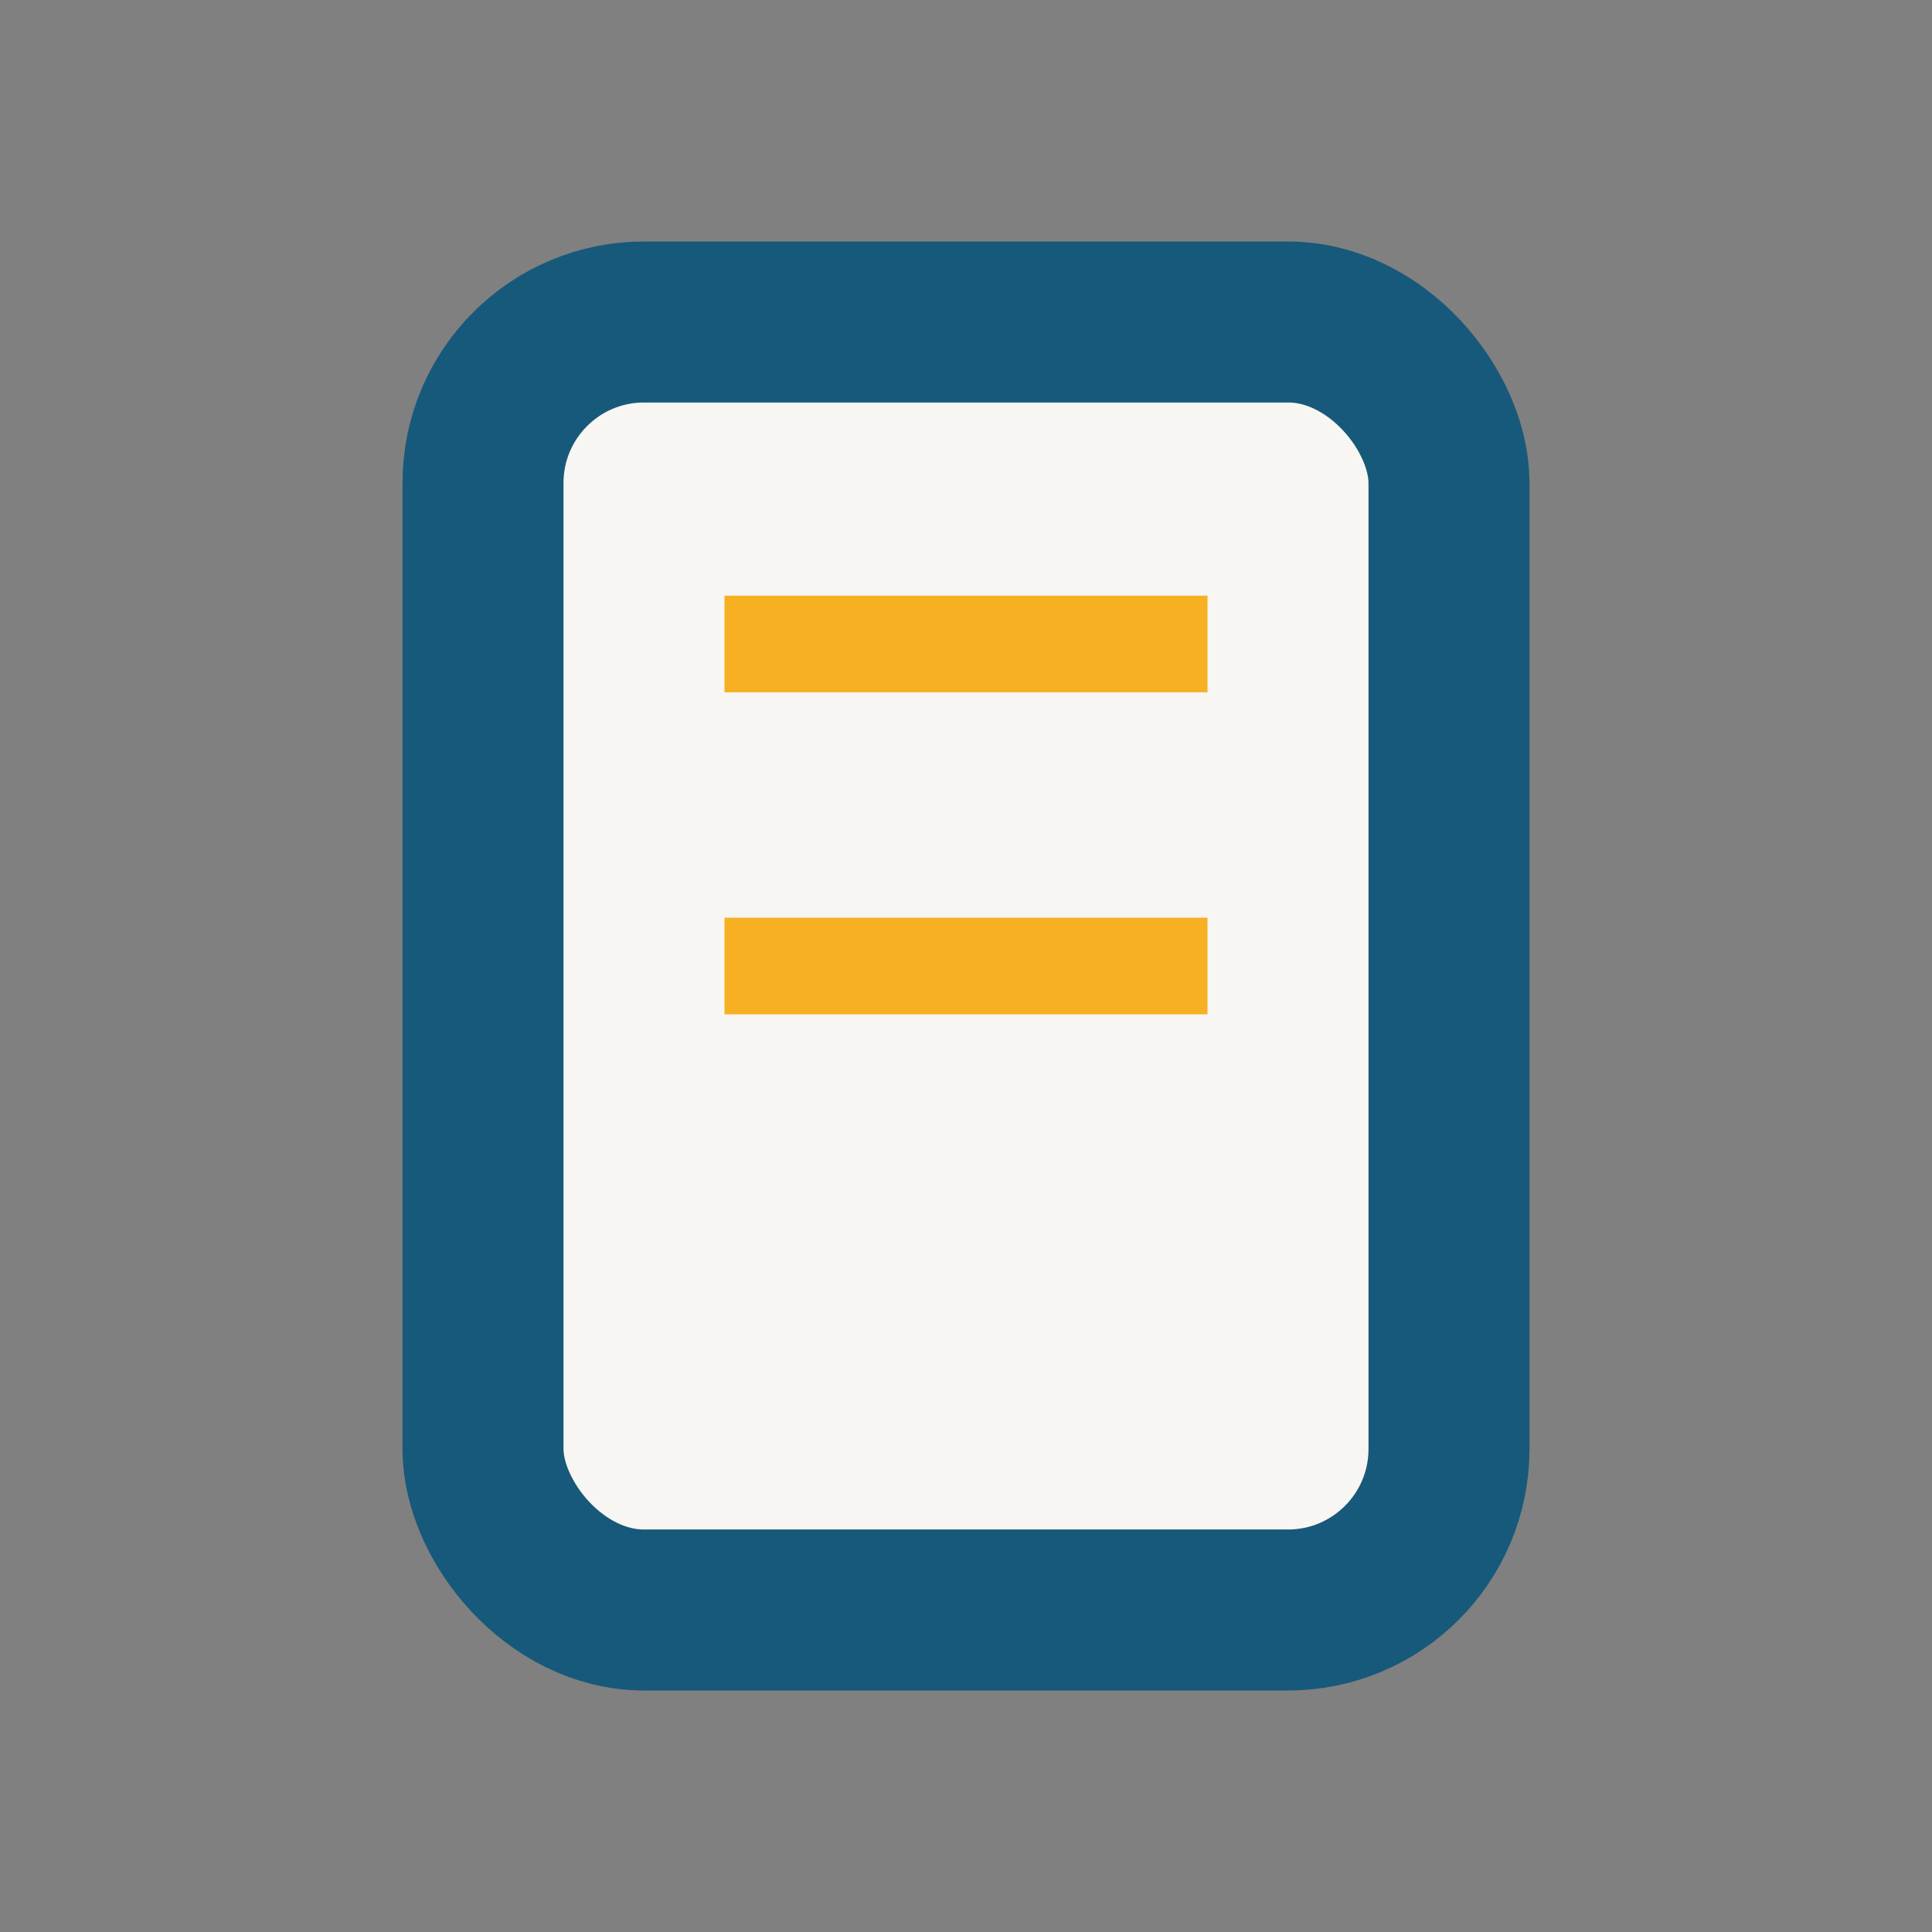 <?xml version="1.0" encoding="UTF-8"?>
<svg xmlns="http://www.w3.org/2000/svg" width="24" height="24" viewBox="0 0 24 24"><rect x="0" y="0" width="24" height="24" fill="#808080" stroke="none"/><rect x="6" y="4" width="12" height="16" rx="2" fill="#F7F6F3" stroke="#17597A" stroke-width="2"/><path d="M9 8h6M9 12h6" stroke="#F6B022" stroke-width="1.2"/></svg>
